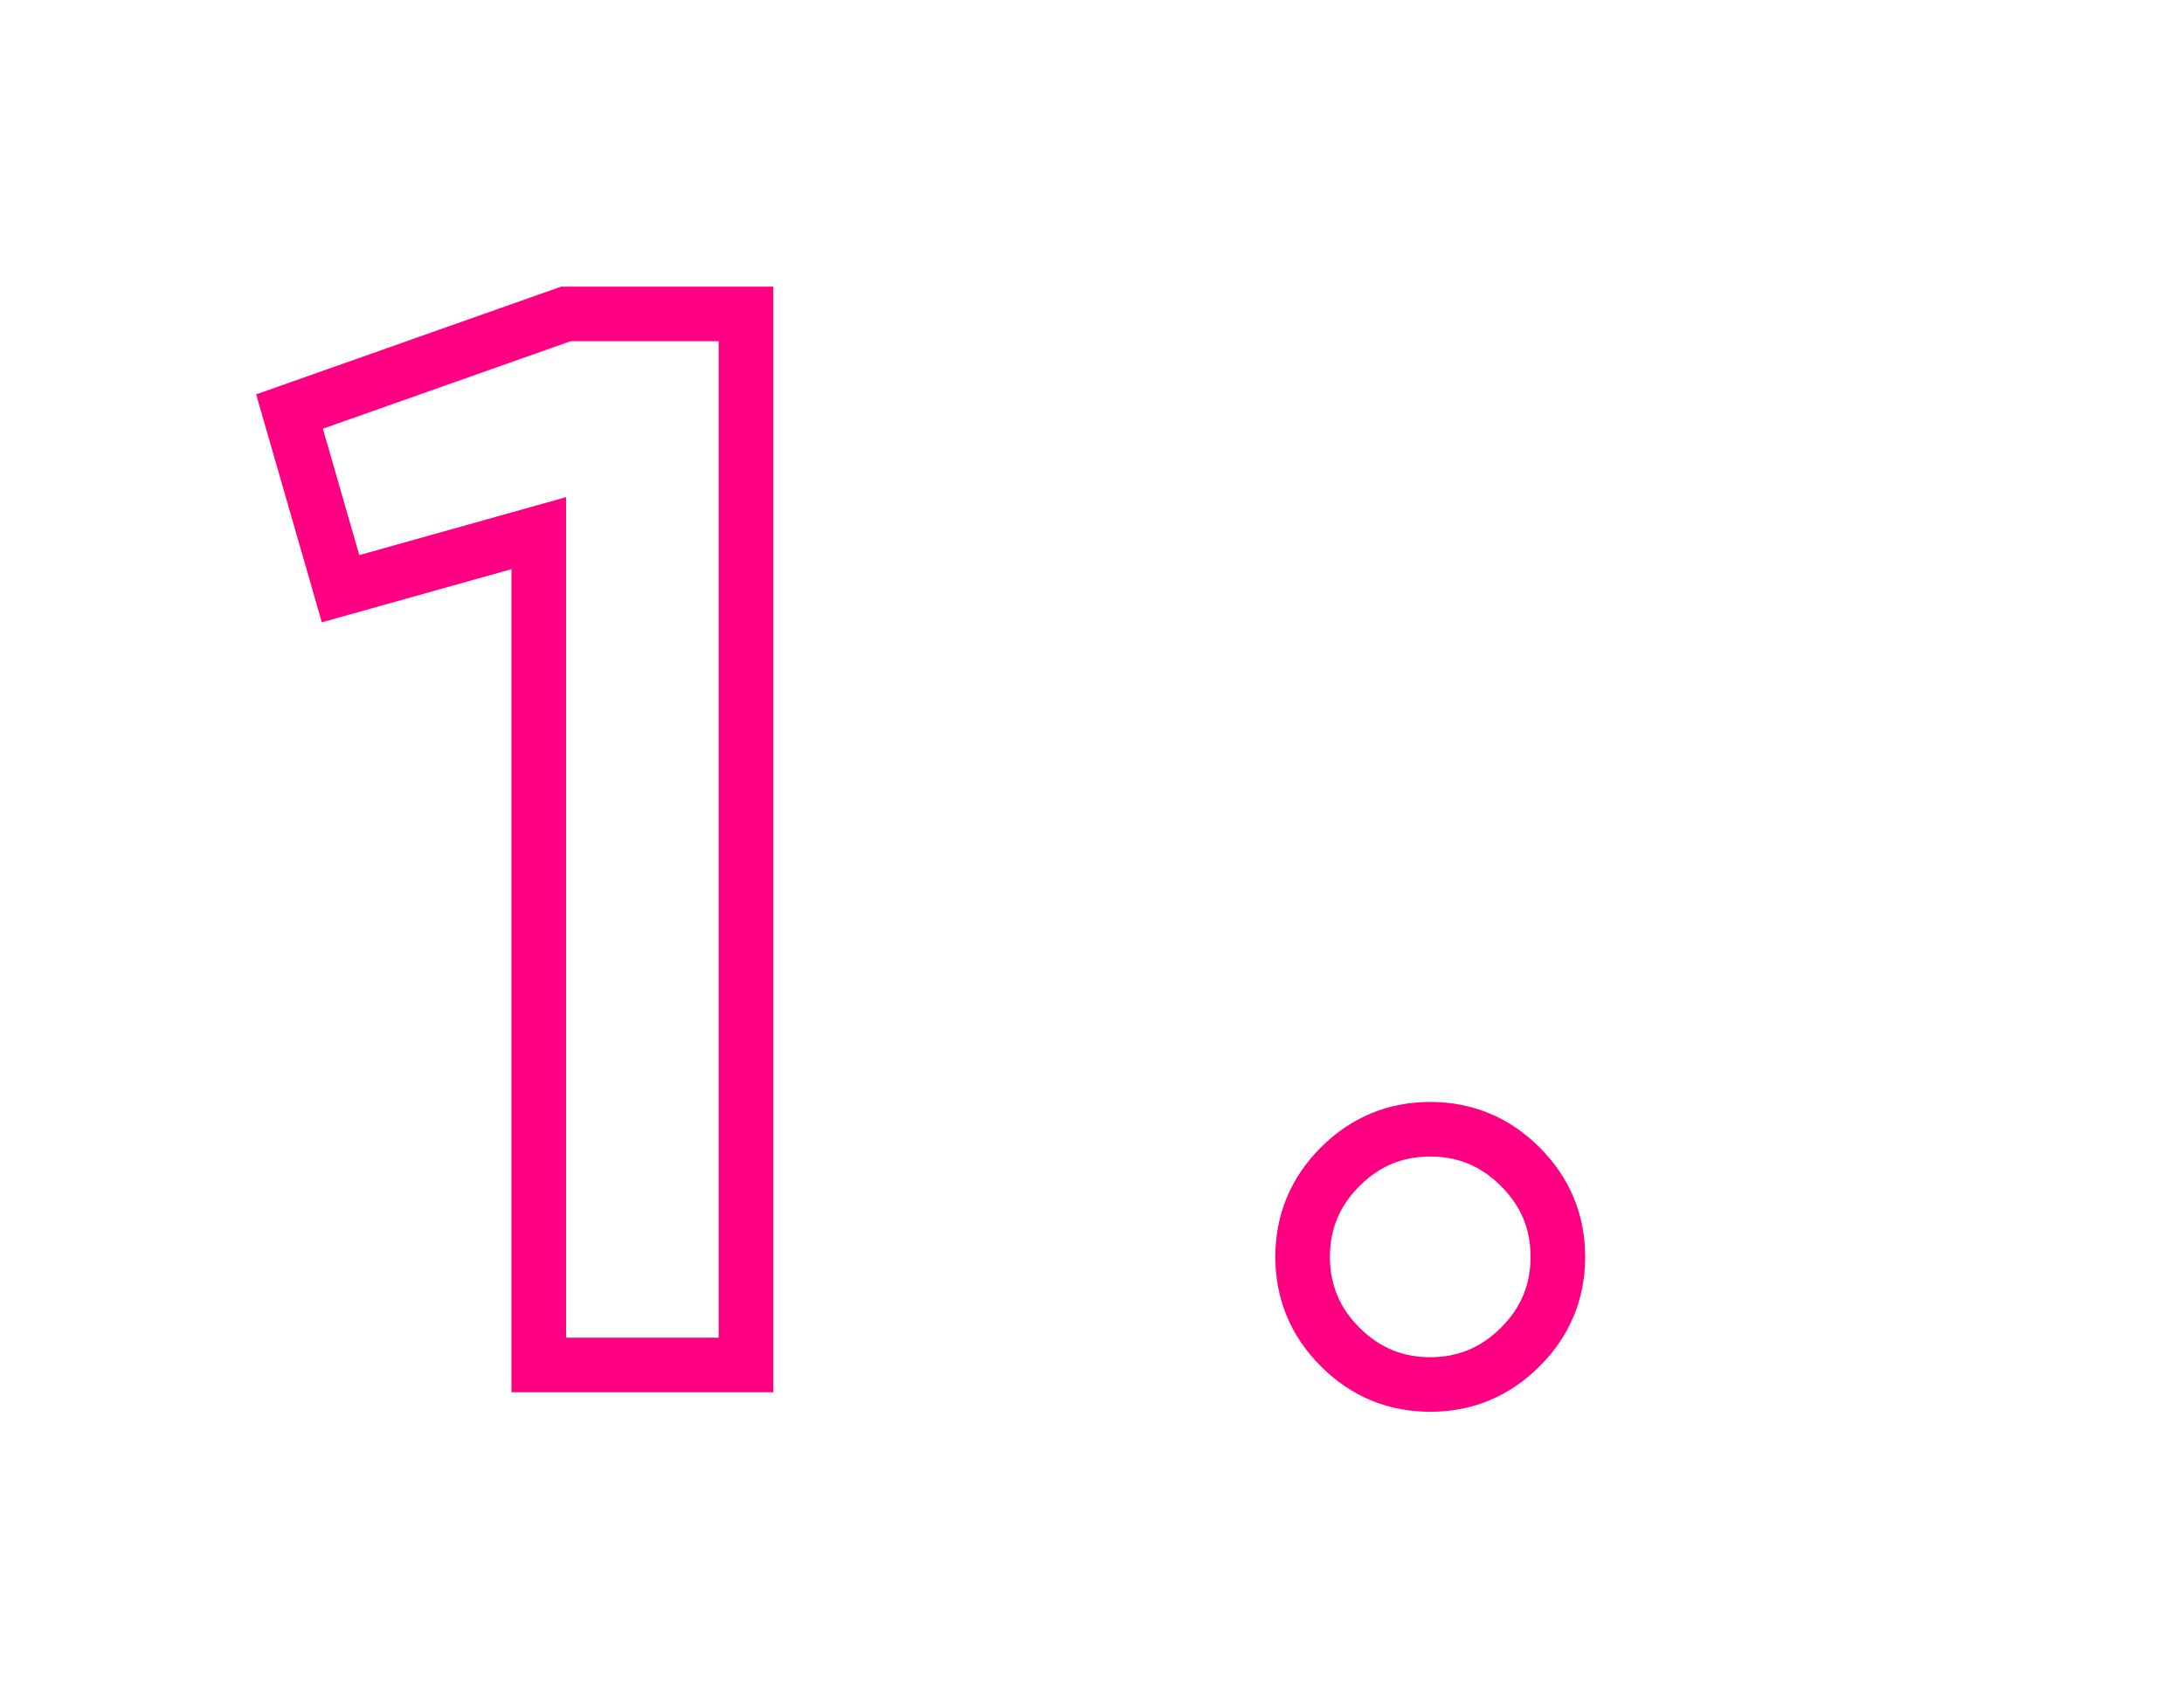 <?xml version="1.0" encoding="UTF-8"?> <svg xmlns="http://www.w3.org/2000/svg" width="80" height="62" viewBox="0 0 80 62" fill="none"> <path d="M20.725 11.5V10.5H20.554L20.392 10.557L20.725 11.5ZM27.325 11.5H28.325V10.5H27.325V11.5ZM27.325 50V51H28.325V50H27.325ZM19.735 50H18.735V51H19.735V50ZM19.735 19.53H20.735V18.211L19.465 18.567L19.735 19.53ZM12.475 21.565L11.514 21.842L11.789 22.796L12.745 22.528L12.475 21.565ZM10.605 15.075L10.272 14.132L9.383 14.446L9.644 15.352L10.605 15.075ZM20.725 12.5H27.325V10.5H20.725V12.5ZM26.325 11.5V50H28.325V11.5H26.325ZM27.325 49H19.735V51H27.325V49ZM20.735 50V19.53H18.735V50H20.735ZM19.465 18.567L12.205 20.602L12.745 22.528L20.005 20.493L19.465 18.567ZM13.436 21.288L11.566 14.798L9.644 15.352L11.514 21.842L13.436 21.288ZM10.938 16.018L21.058 12.443L20.392 10.557L10.272 14.132L10.938 16.018ZM55.69 49.34L54.982 48.633L54.982 48.633L55.69 49.34ZM49.09 49.34L48.382 50.047L48.382 50.047L49.09 49.34ZM49.09 42.74L49.797 43.447L49.797 43.447L49.09 42.74ZM55.69 42.74L54.982 43.447L54.982 43.447L55.69 42.74ZM54.982 48.633C54.251 49.364 53.405 49.715 52.389 49.715V51.715C53.941 51.715 55.295 51.149 56.397 50.047L54.982 48.633ZM52.389 49.715C51.374 49.715 50.528 49.364 49.797 48.633L48.382 50.047C49.484 51.149 50.838 51.715 52.389 51.715V49.715ZM49.797 48.633C49.065 47.902 48.715 47.055 48.715 46.04H46.715C46.715 47.592 47.28 48.945 48.382 50.047L49.797 48.633ZM48.715 46.04C48.715 45.025 49.065 44.178 49.797 43.447L48.382 42.033C47.28 43.135 46.715 44.488 46.715 46.04H48.715ZM49.797 43.447C50.528 42.716 51.374 42.365 52.389 42.365V40.365C50.838 40.365 49.484 40.931 48.382 42.033L49.797 43.447ZM52.389 42.365C53.405 42.365 54.251 42.716 54.982 43.447L56.397 42.033C55.295 40.931 53.941 40.365 52.389 40.365V42.365ZM54.982 43.447C55.714 44.178 56.065 45.025 56.065 46.04H58.065C58.065 44.488 57.499 43.135 56.397 42.033L54.982 43.447ZM56.065 46.04C56.065 47.055 55.714 47.902 54.982 48.633L56.397 50.047C57.499 48.945 58.065 47.592 58.065 46.04H56.065Z" fill="#FF0082"></path> </svg> 